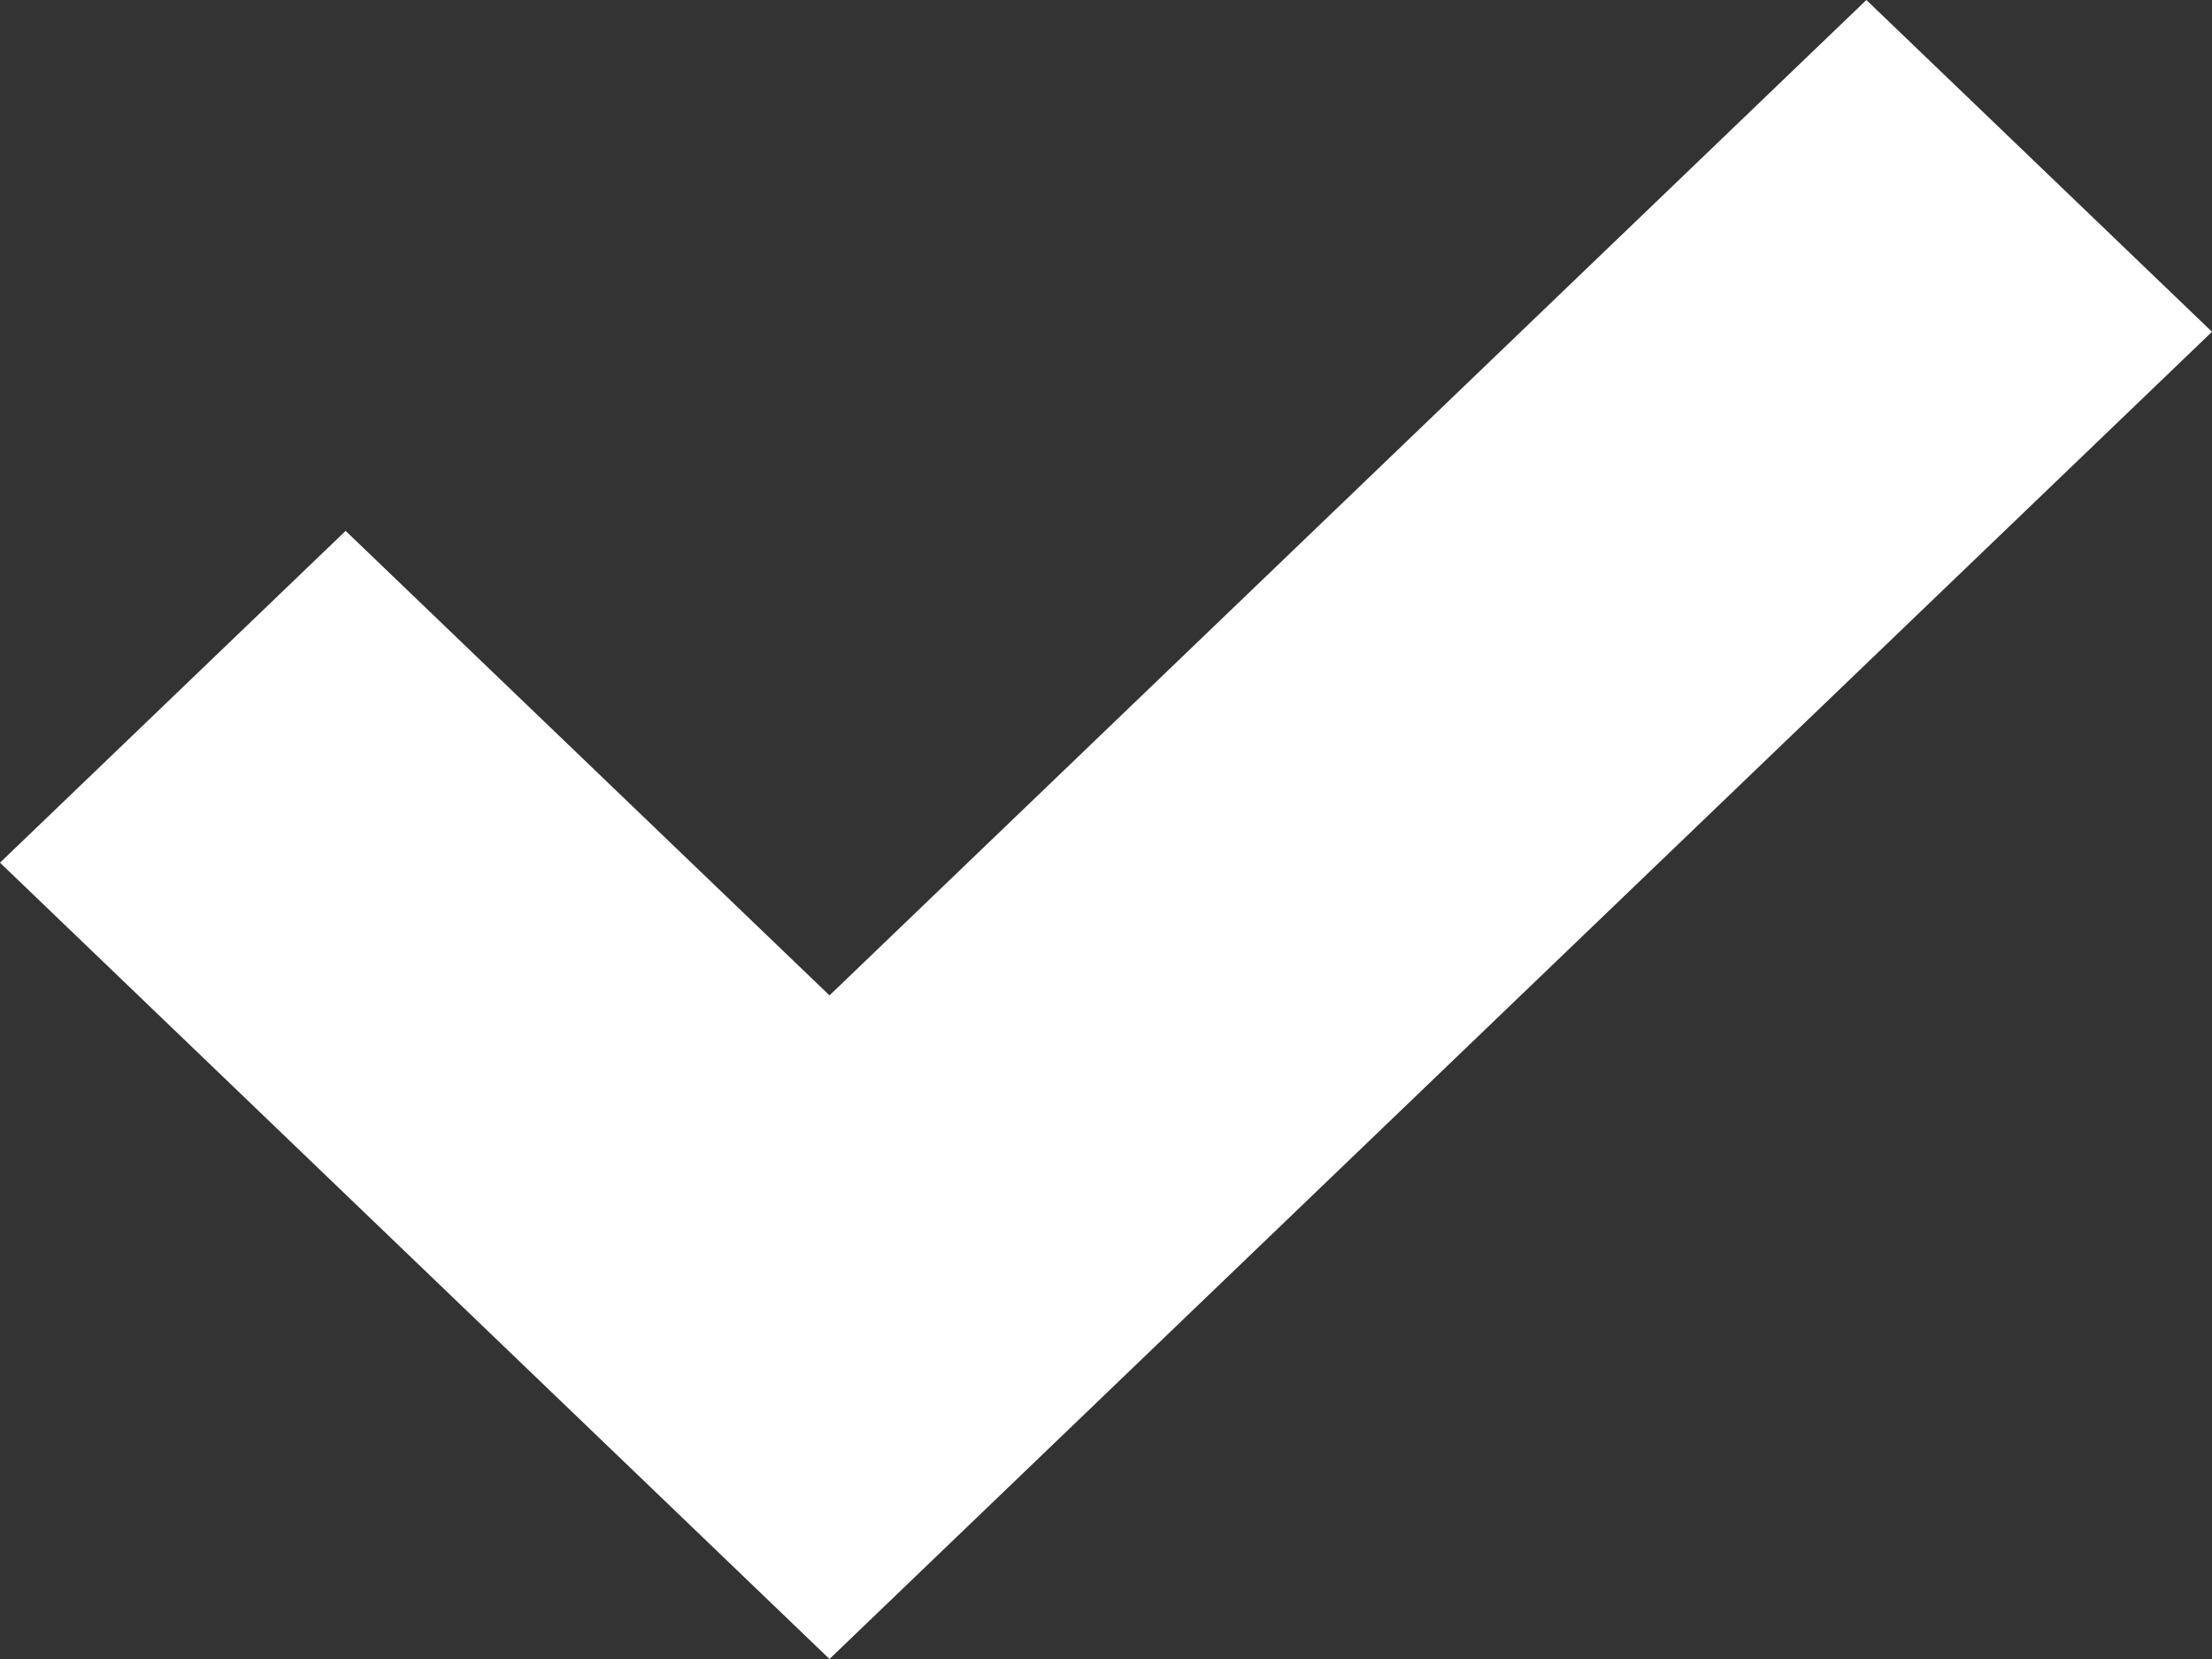 <svg width="16" height="12" viewBox="0 0 16 12" fill="none" xmlns="http://www.w3.org/2000/svg">
<rect x="0" y="0" width="16" height="12" fill="#333333" stroke="none"/>
<path d="M13.5 0L6 7.2L2.5 3.84L0 6.24L6 12L16 2.4L13.5 0Z" fill="white"/>
</svg>
